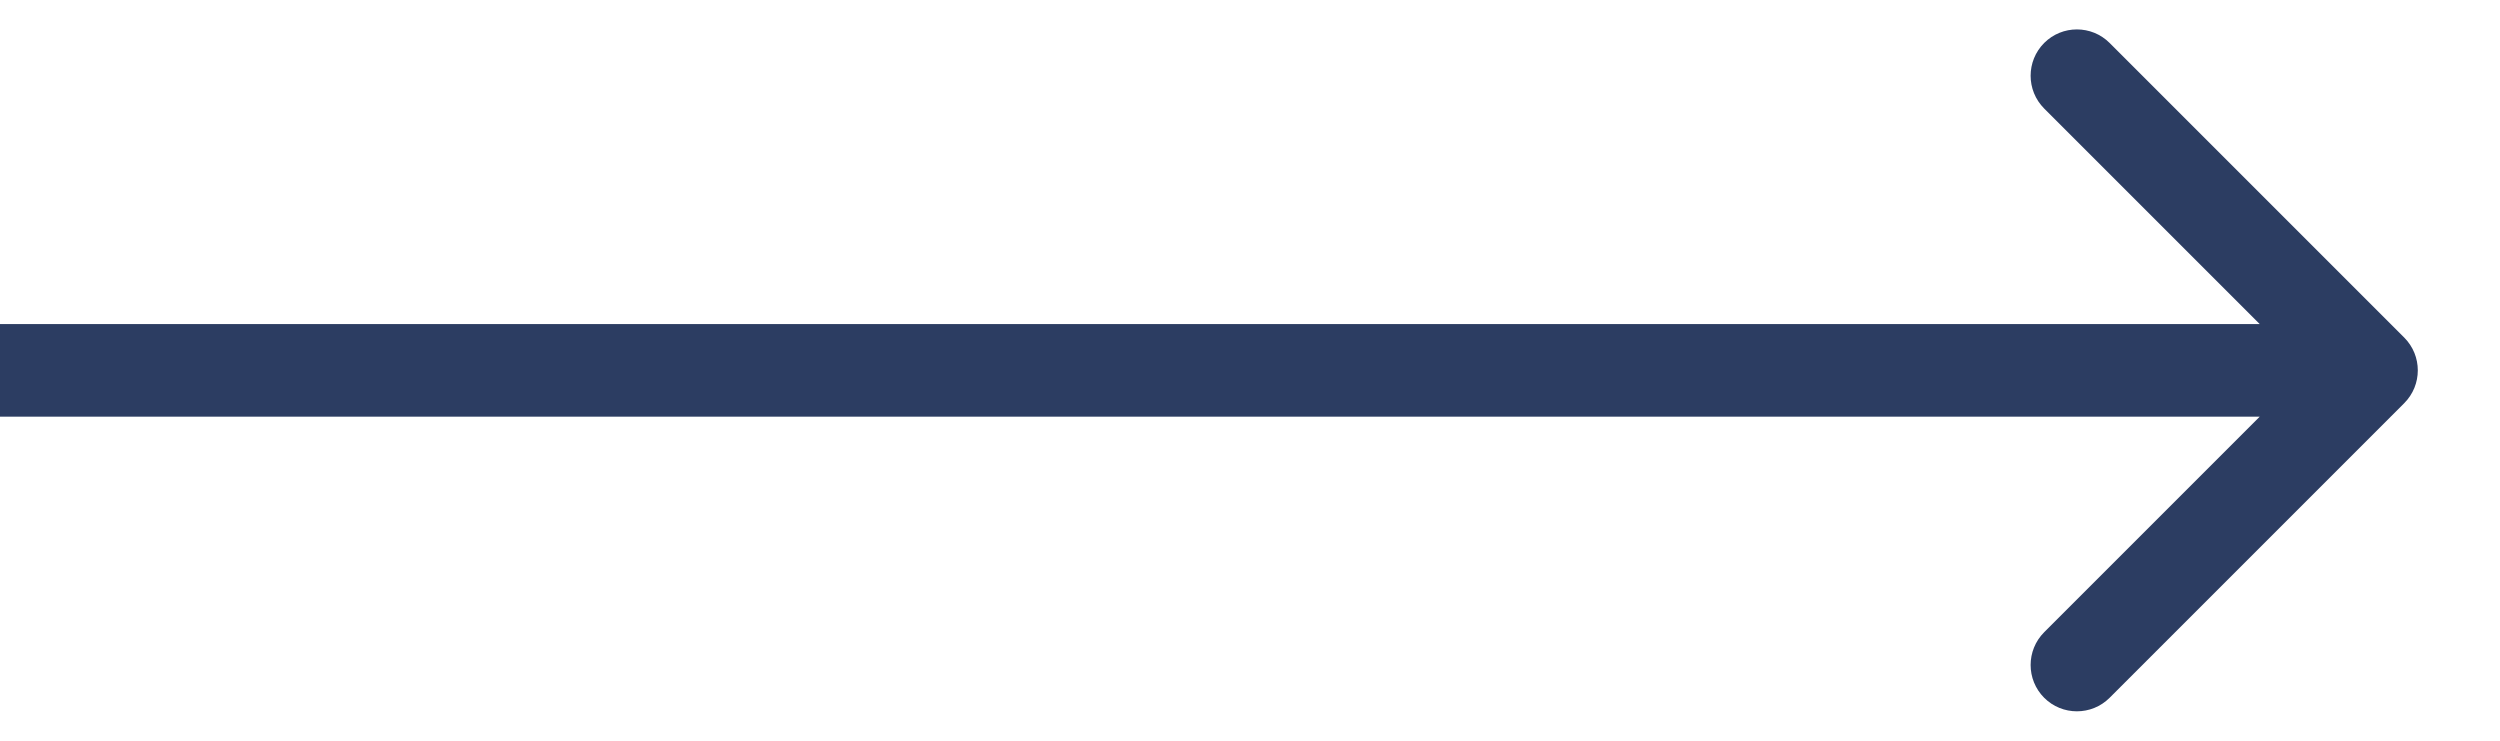 <?xml version="1.0" encoding="UTF-8"?> <svg xmlns="http://www.w3.org/2000/svg" width="27" height="8" viewBox="0 0 27 8" fill="none"> <path d="M25.966 4.354C26.161 4.158 26.161 3.842 25.966 3.646L22.784 0.464C22.589 0.269 22.272 0.269 22.077 0.464C21.882 0.66 21.882 0.976 22.077 1.172L24.905 4L22.077 6.828C21.882 7.024 21.882 7.34 22.077 7.536C22.272 7.731 22.589 7.731 22.784 7.536L25.966 4.354ZM0 4.5H25.613V3.5H0V4.5Z" fill="#2C3D62"></path> </svg> 